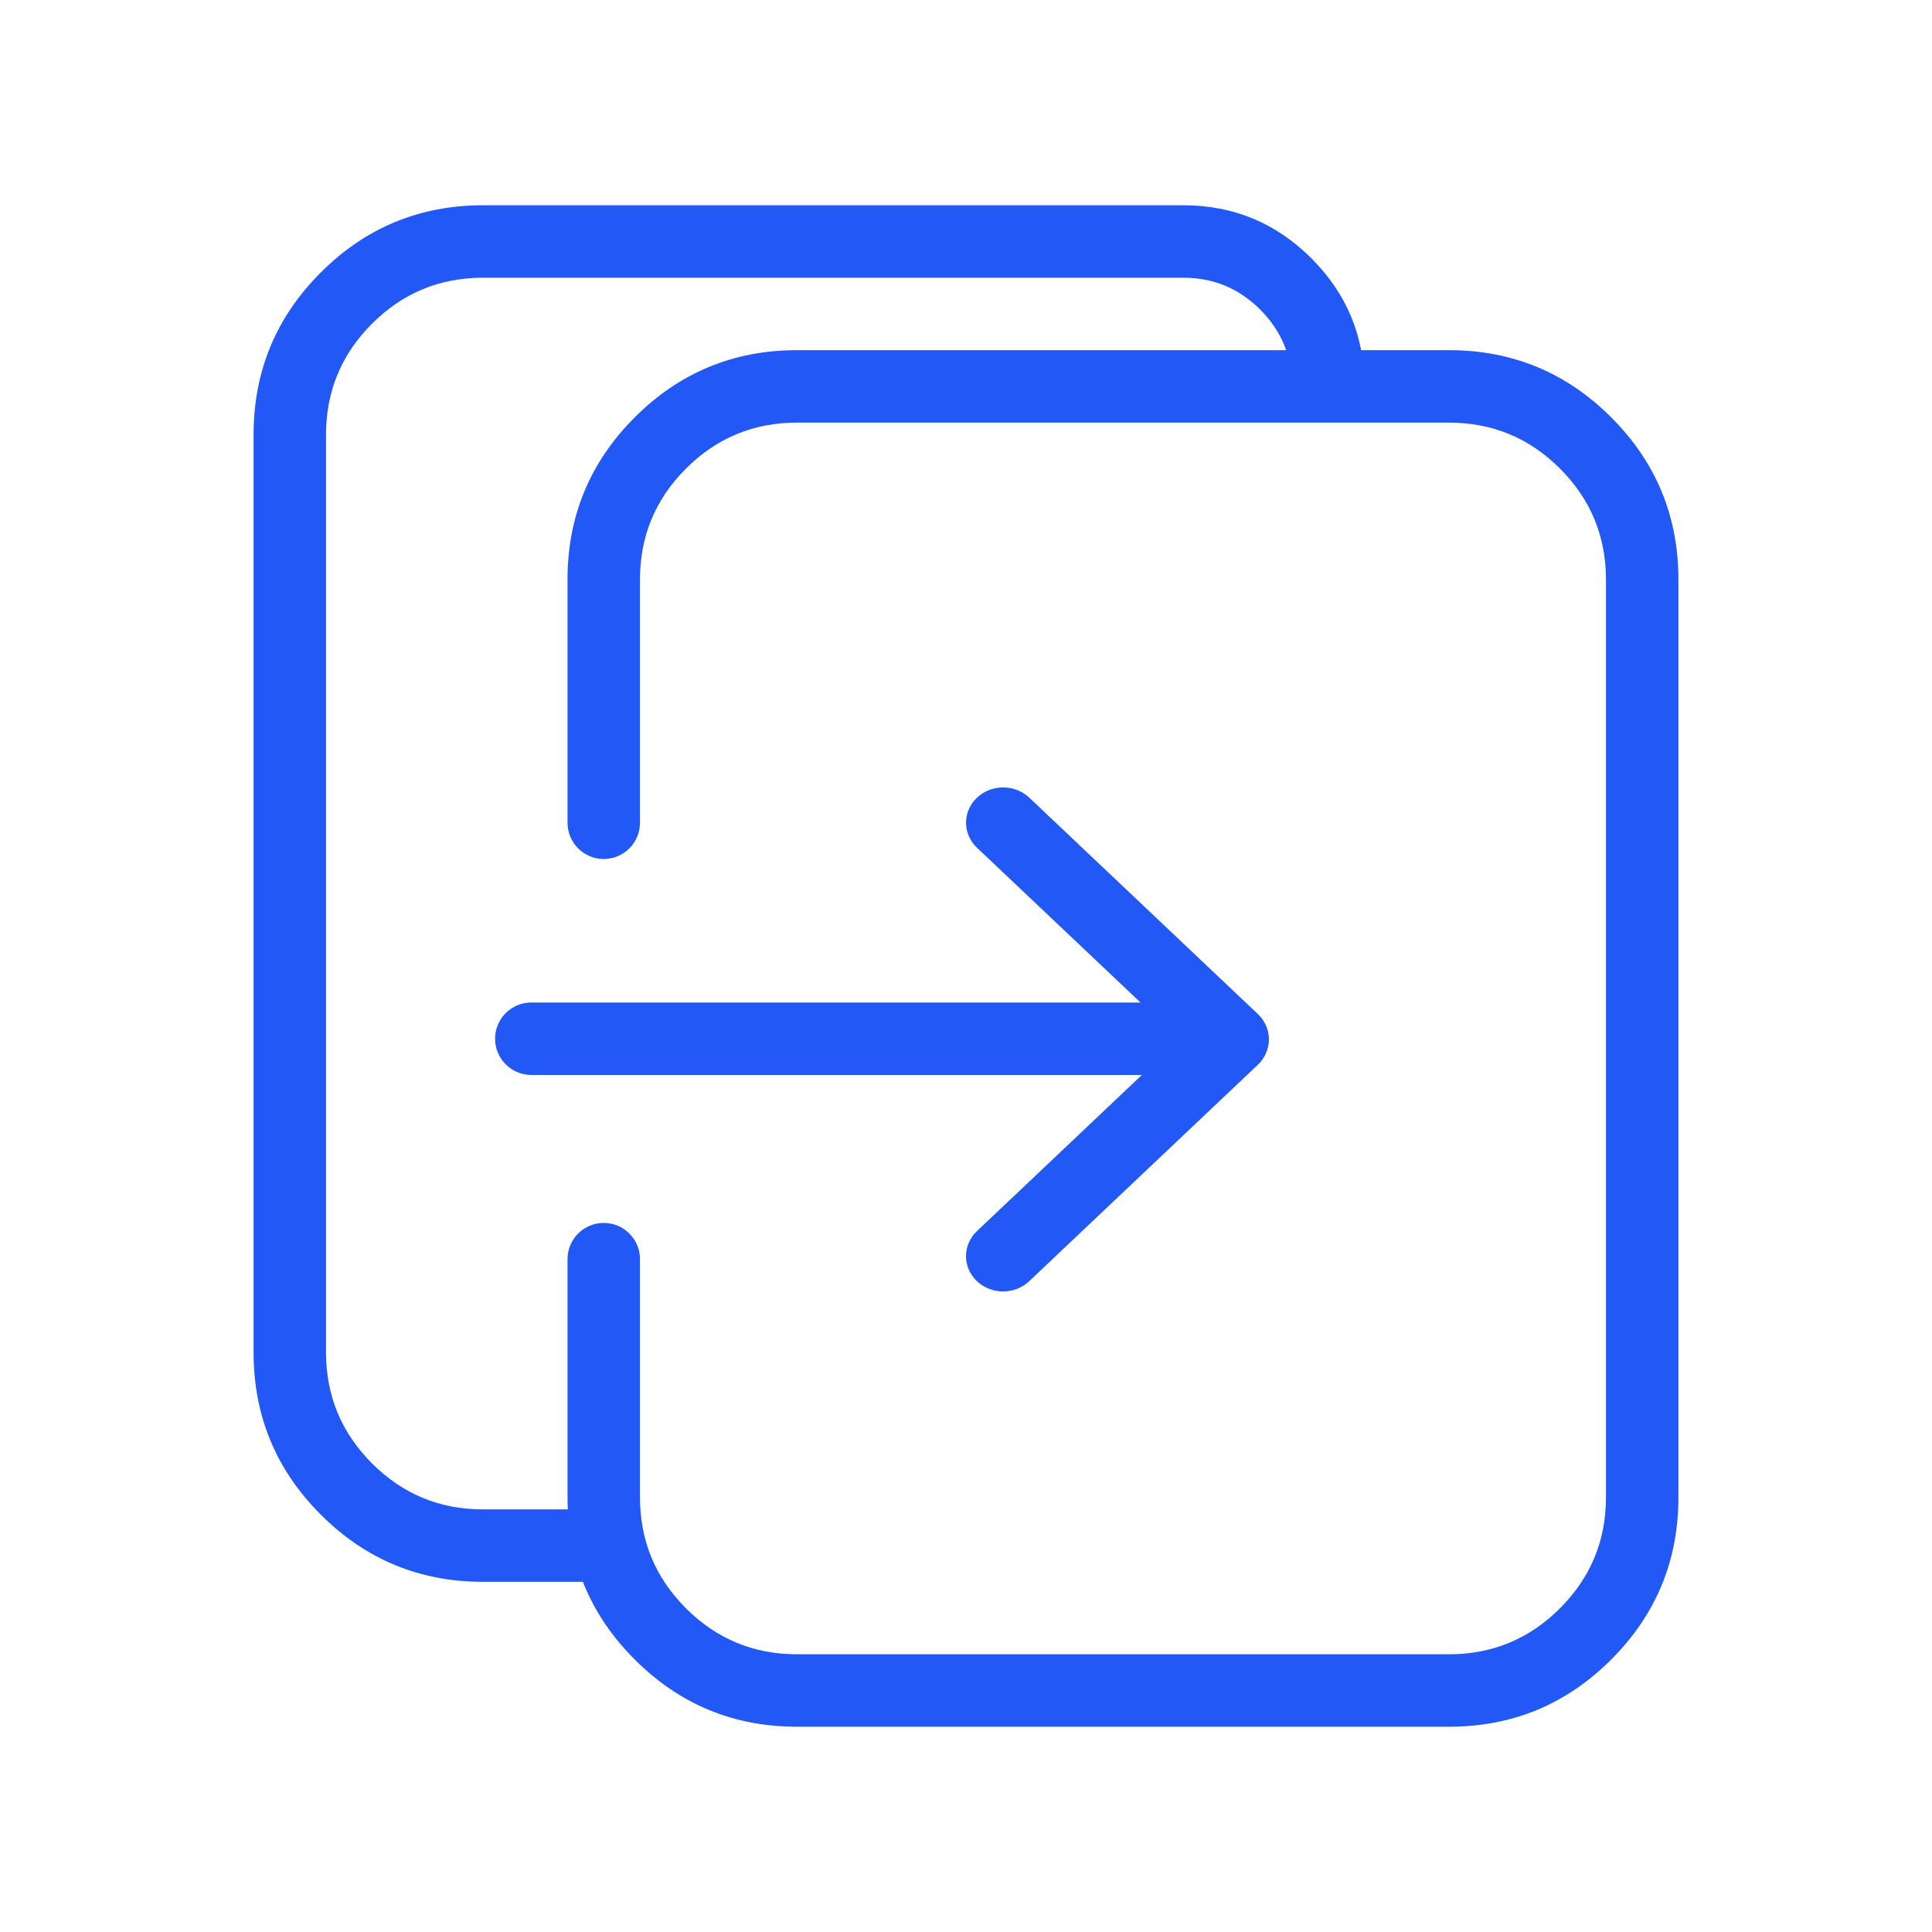 <svg xmlns="http://www.w3.org/2000/svg" xmlns:xlink="http://www.w3.org/1999/xlink" fill="none" version="1.1" width="60" height="60" viewBox="0 0 60 60"><defs><clipPath id="master_svg0_585_37202"><rect x="0" y="0" width="60" height="60" rx="0"/></clipPath></defs><g clip-path="url(#master_svg0_585_37202)"><g><g><path d="M16.5,31.134L36.031,31.134Q36.086,31.134,36.141,31.139Q36.196,31.145,36.25,31.155Q36.305,31.166,36.357,31.182Q36.41,31.198,36.461,31.219Q36.512,31.241,36.561,31.267Q36.61,31.293,36.656,31.323Q36.702,31.354,36.745,31.389Q36.787,31.424,36.826,31.463Q36.865,31.502,36.901,31.545Q36.936,31.588,36.966,31.634Q36.997,31.68,37.023,31.728Q37.049,31.777,37.07,31.828Q37.091,31.879,37.107,31.932Q37.123,31.985,37.134,32.039Q37.145,32.094,37.15,32.149Q37.156,32.204,37.156,32.259Q37.156,32.314,37.15,32.369Q37.145,32.424,37.134,32.478Q37.123,32.532,37.107,32.585Q37.091,32.638,37.07,32.689Q37.049,32.74,37.023,32.789Q36.997,32.838,36.966,32.884Q36.936,32.93,36.901,32.972Q36.865,33.015,36.826,33.054Q36.787,33.093,36.745,33.128Q36.702,33.163,36.656,33.194Q36.61,33.225,36.561,33.251Q36.512,33.277,36.461,33.298Q36.41,33.319,36.357,33.335Q36.305,33.351,36.25,33.362Q36.196,33.373,36.141,33.378Q36.086,33.384,36.031,33.384L16.5,33.384Q16.445,33.384,16.39,33.378Q16.335,33.373,16.281,33.362Q16.226,33.351,16.173,33.335Q16.121,33.319,16.069,33.298Q16.018,33.277,15.97,33.251Q15.921,33.225,15.875,33.194Q15.829,33.163,15.786,33.128Q15.744,33.093,15.705,33.054Q15.665,33.015,15.63,32.972Q15.595,32.93,15.565,32.884Q15.534,32.838,15.508,32.789Q15.482,32.74,15.461,32.689Q15.439,32.638,15.423,32.585Q15.407,32.532,15.397,32.478Q15.386,32.424,15.38,32.369Q15.375,32.314,15.375,32.259Q15.375,32.204,15.38,32.149Q15.386,32.094,15.397,32.039Q15.407,31.985,15.423,31.932Q15.439,31.879,15.461,31.828Q15.482,31.777,15.508,31.728Q15.534,31.68,15.565,31.634Q15.595,31.588,15.63,31.545Q15.665,31.502,15.705,31.463Q15.744,31.424,15.786,31.389Q15.829,31.354,15.875,31.323Q15.921,31.293,15.97,31.267Q16.018,31.241,16.069,31.219Q16.121,31.198,16.173,31.182Q16.226,31.166,16.281,31.155Q16.335,31.145,16.39,31.139Q16.445,31.134,16.5,31.134Z" fill-rule="evenodd" fill="#2258F6" fill-opacity="1"/></g><g transform="matrix(-0.724,-0.689,0.724,-0.689,42.556,80.854)"><path d="M48.011,33.384Q48.067,33.384,48.122,33.378Q48.176,33.373,48.23,33.362Q48.285,33.351,48.337,33.335Q48.39,33.319,48.441,33.297Q48.492,33.276,48.541,33.25Q48.589,33.224,48.635,33.193Q48.681,33.162,48.723,33.127Q48.766,33.092,48.805,33.053Q48.844,33.014,48.879,32.971Q48.914,32.929,48.944,32.883Q48.975,32.837,49.001,32.788Q49.027,32.74,49.048,32.689Q49.069,32.638,49.085,32.585Q49.101,32.532,49.112,32.478Q49.123,32.424,49.128,32.369Q49.133,32.314,49.133,32.259Q49.133,32.204,49.128,32.149Q49.123,32.094,49.112,32.039Q49.101,31.985,49.085,31.932Q49.069,31.879,49.048,31.828Q49.027,31.777,49.001,31.728Q48.975,31.68,48.944,31.634Q48.913,31.588,48.878,31.545Q48.843,31.502,48.804,31.463Q48.765,31.424,48.722,31.389Q48.679,31.354,48.633,31.323Q48.588,31.293,48.539,31.267Q48.49,31.241,48.439,31.219Q48.388,31.198,48.335,31.182Q48.282,31.166,48.228,31.155Q48.174,31.145,48.119,31.139Q48.064,31.134,48.008,31.134L48.005,31.134L38.23,31.16L38.227,31.16Q38.172,31.16,38.117,31.165Q38.063,31.171,38.008,31.182Q37.954,31.193,37.902,31.209Q37.849,31.225,37.798,31.246Q37.747,31.267,37.698,31.294Q37.65,31.32,37.604,31.35Q37.558,31.381,37.515,31.416Q37.473,31.451,37.434,31.49Q37.395,31.529,37.36,31.572Q37.325,31.615,37.294,31.661Q37.264,31.707,37.238,31.755Q37.212,31.804,37.191,31.855Q37.17,31.906,37.154,31.959Q37.138,32.011,37.127,32.066Q37.116,32.12,37.111,32.175Q37.105,32.23,37.105,32.285Q37.105,32.34,37.111,32.395Q37.116,32.45,37.127,32.504Q37.138,32.558,37.154,32.611Q37.17,32.664,37.191,32.715Q37.212,32.766,37.238,32.815Q37.264,32.864,37.295,32.91Q37.326,32.956,37.361,32.998Q37.396,33.041,37.435,33.08Q37.474,33.119,37.517,33.154Q37.559,33.189,37.605,33.22Q37.651,33.251,37.7,33.277Q37.749,33.303,37.8,33.324Q37.851,33.345,37.904,33.361Q37.957,33.377,38.011,33.388Q38.065,33.399,38.12,33.404Q38.175,33.41,38.23,33.41L38.233,33.41L48.008,33.384L48.011,33.384Z" fill-rule="evenodd" fill="#2258F6" fill-opacity="1"/></g><g transform="matrix(0.724,-0.689,-0.724,-0.689,36.841,87.374)"><path d="M40.949,40.125Q41.004,40.125,41.059,40.119Q41.114,40.114,41.168,40.103Q41.222,40.092,41.275,40.076Q41.328,40.06,41.379,40.038Q41.429,40.017,41.478,39.991Q41.527,39.965,41.573,39.934Q41.618,39.904,41.661,39.869Q41.704,39.833,41.743,39.794Q41.781,39.755,41.816,39.713Q41.851,39.67,41.882,39.624Q41.913,39.578,41.939,39.529Q41.965,39.481,41.986,39.43Q42.007,39.379,42.023,39.326Q42.039,39.273,42.049,39.219Q42.06,39.165,42.066,39.11Q42.071,39.055,42.071,39Q42.071,38.945,42.066,38.89Q42.06,38.835,42.049,38.78Q42.039,38.726,42.023,38.673Q42.006,38.62,41.985,38.569Q41.964,38.518,41.938,38.47Q41.912,38.421,41.881,38.375Q41.851,38.329,41.816,38.286Q41.781,38.244,41.741,38.204Q41.702,38.165,41.66,38.13Q41.617,38.095,41.571,38.065Q41.525,38.034,41.476,38.008Q41.428,37.982,41.376,37.961Q41.325,37.939,41.273,37.923Q41.22,37.907,41.165,37.897Q41.111,37.886,41.056,37.88Q41.001,37.875,40.946,37.875L40.943,37.875L31.168,37.901L31.165,37.901Q31.11,37.901,31.055,37.907Q31,37.912,30.946,37.923Q30.892,37.934,30.839,37.95Q30.786,37.966,30.735,37.987Q30.684,38.009,30.636,38.035Q30.587,38.061,30.541,38.091Q30.496,38.122,30.453,38.157Q30.41,38.192,30.371,38.231Q30.332,38.27,30.298,38.313Q30.263,38.356,30.232,38.402Q30.201,38.448,30.175,38.496Q30.149,38.545,30.128,38.596Q30.107,38.647,30.091,38.7Q30.075,38.753,30.065,38.807Q30.054,38.861,30.048,38.916Q30.043,38.971,30.043,39.026Q30.043,39.081,30.048,39.136Q30.054,39.191,30.065,39.245Q30.075,39.3,30.091,39.352Q30.107,39.405,30.129,39.456Q30.15,39.507,30.176,39.556Q30.202,39.605,30.233,39.651Q30.263,39.697,30.298,39.74Q30.333,39.782,30.372,39.821Q30.412,39.86,30.454,39.895Q30.497,39.931,30.543,39.961Q30.589,39.992,30.638,40.018Q30.686,40.044,30.737,40.065Q30.789,40.086,30.841,40.102Q30.894,40.118,30.948,40.129Q31.003,40.14,31.058,40.145Q31.113,40.151,31.168,40.151L31.171,40.151L40.946,40.125L40.949,40.125Z" fill-rule="evenodd" fill="#2258F6" fill-opacity="1"/></g></g><g><path d="M17.625,18L17.625,25.552Q17.625,25.607,17.63,25.662Q17.636,25.717,17.647,25.771Q17.657,25.826,17.673,25.879Q17.689,25.931,17.711,25.982Q17.732,26.034,17.758,26.082Q17.784,26.131,17.815,26.177Q17.845,26.223,17.88,26.266Q17.915,26.308,17.955,26.347Q17.994,26.386,18.036,26.422Q18.079,26.457,18.125,26.487Q18.171,26.518,18.22,26.544Q18.268,26.57,18.319,26.591Q18.371,26.612,18.423,26.629Q18.476,26.645,18.531,26.655Q18.585,26.666,18.64,26.672Q18.695,26.677,18.75,26.677Q18.805,26.677,18.86,26.672Q18.915,26.666,18.969,26.655Q19.024,26.645,19.077,26.629Q19.129,26.612,19.181,26.591Q19.232,26.57,19.28,26.544Q19.329,26.518,19.375,26.487Q19.421,26.457,19.464,26.422Q19.506,26.386,19.545,26.347Q19.585,26.308,19.62,26.266Q19.655,26.223,19.685,26.177Q19.716,26.131,19.742,26.082Q19.768,26.034,19.789,25.982Q19.811,25.931,19.827,25.879Q19.843,25.826,19.853,25.771Q19.864,25.717,19.87,25.662Q19.875,25.607,19.875,25.552L19.875,18Q19.875,15.981,21.303,14.553Q22.731,13.125,24.75,13.125L45,13.125Q47.019,13.125,48.447,14.553Q49.875,15.981,49.875,18L49.875,46.5Q49.875,48.519,48.447,49.947Q47.019,51.375,45,51.375L24.75,51.375Q22.731,51.375,21.303,49.947Q19.875,48.519,19.875,46.5L19.875,39.104Q19.875,39.049,19.87,38.994Q19.864,38.939,19.853,38.884Q19.843,38.83,19.827,38.777Q19.811,38.724,19.789,38.673Q19.768,38.622,19.742,38.573Q19.716,38.525,19.685,38.479Q19.655,38.433,19.62,38.39Q19.585,38.347,19.545,38.308Q19.506,38.269,19.464,38.234Q19.421,38.199,19.375,38.168Q19.329,38.138,19.28,38.112Q19.232,38.086,19.181,38.064Q19.129,38.043,19.077,38.027Q19.024,38.011,18.969,38.001Q18.915,37.99,18.86,37.984Q18.805,37.979,18.75,37.979Q18.695,37.979,18.64,37.984Q18.585,37.99,18.531,38.001Q18.476,38.011,18.423,38.027Q18.371,38.043,18.319,38.064Q18.268,38.086,18.22,38.112Q18.171,38.138,18.125,38.168Q18.079,38.199,18.036,38.234Q17.994,38.269,17.955,38.308Q17.915,38.347,17.88,38.39Q17.845,38.433,17.815,38.479Q17.784,38.525,17.758,38.573Q17.732,38.622,17.711,38.673Q17.689,38.724,17.673,38.777Q17.657,38.83,17.647,38.884Q17.636,38.939,17.63,38.994Q17.625,39.049,17.625,39.104L17.625,46.5Q17.625,49.451,19.712,51.538Q21.799,53.625,24.75,53.625L45,53.625Q47.951,53.625,50.038,51.538Q52.125,49.451,52.125,46.5L52.125,18Q52.125,15.049,50.038,12.962Q47.951,10.875,45,10.875L24.75,10.875Q21.799,10.875,19.712,12.962Q17.625,15.049,17.625,18Z" fill-rule="evenodd" fill="#2258F6" fill-opacity="1"/></g><g><path d="M15,49.125L19.125,49.125L19.125,46.875L15,46.875Q12.981,46.875,11.553,45.447Q10.125,44.019,10.125,42L10.125,13.5Q10.125,11.481,11.553,10.053Q12.981,8.625,15,8.625L36.75,8.625Q38.148,8.625,39.136,9.614Q40.125,10.602,40.125,12L42.375,12Q42.375,9.67,40.727,8.023Q39.08,6.375,36.75,6.375L15,6.375Q12.049,6.375,9.962,8.462Q7.875,10.549,7.875,13.5L7.875,42Q7.875,44.951,9.962,47.038Q12.049,49.125,15,49.125Z" fill-rule="evenodd" fill="#2258F6" fill-opacity="1"/></g></g></svg>